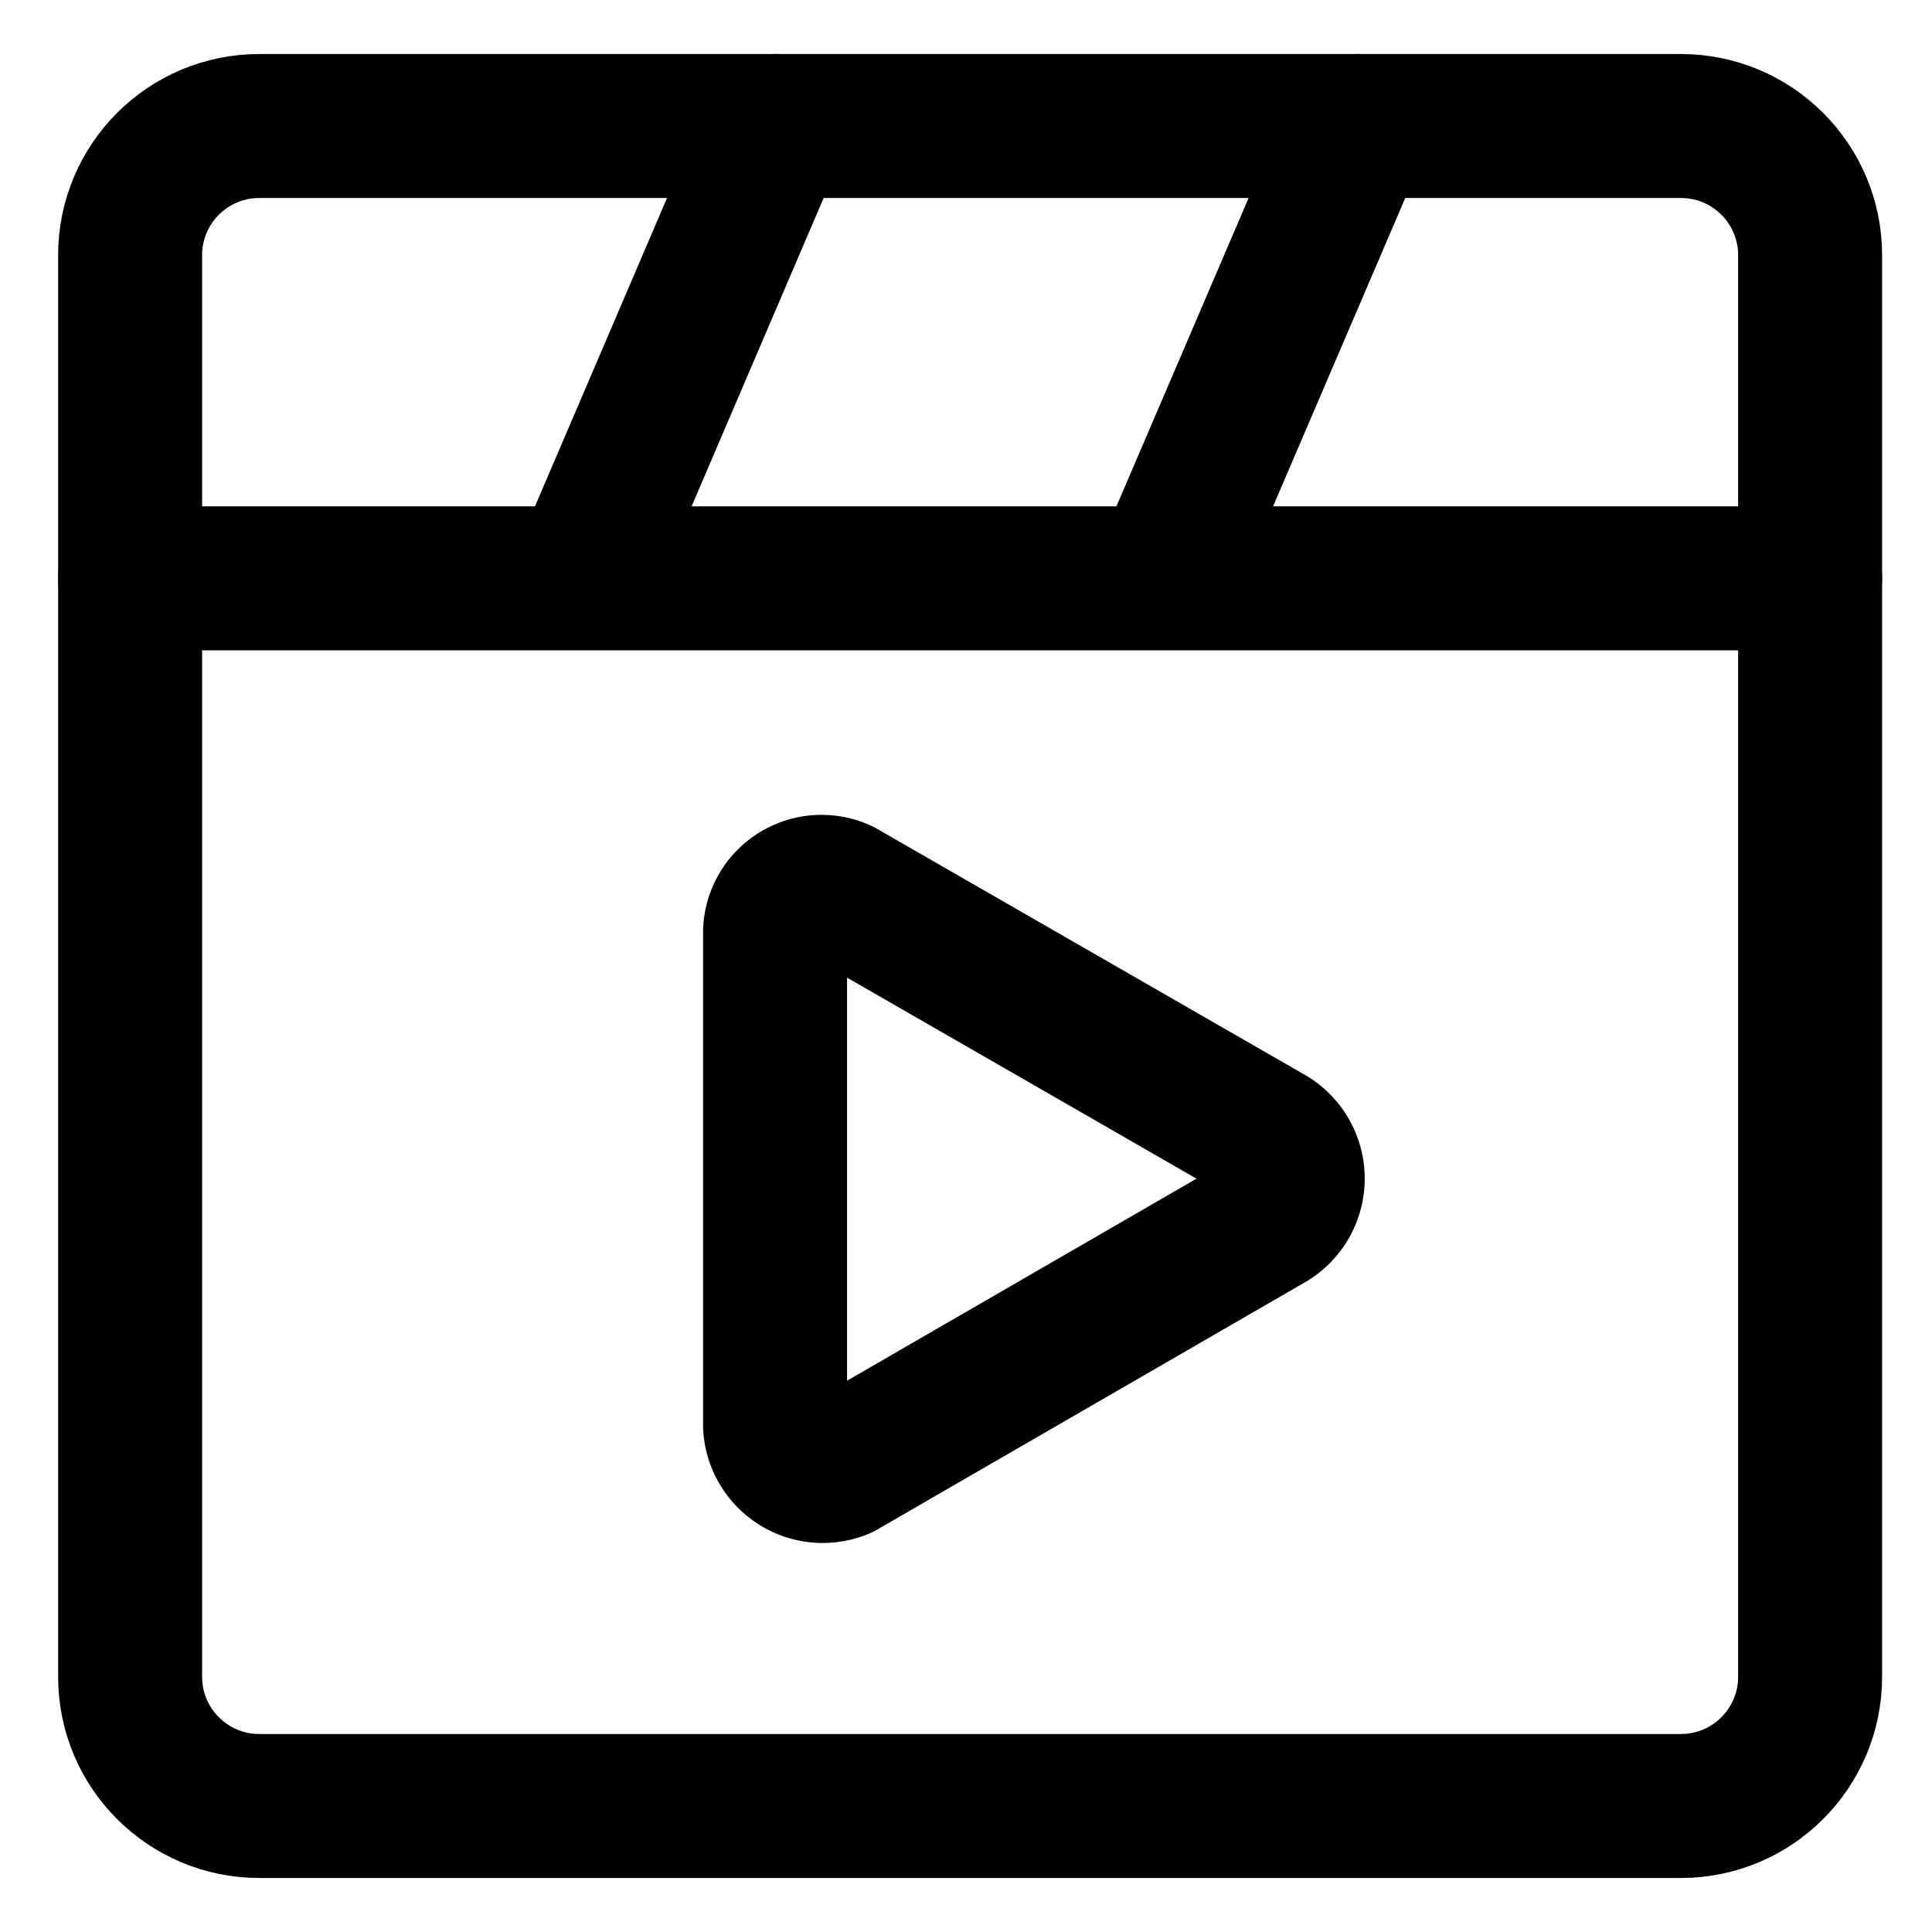 <svg width="23" height="23" viewBox="0 0 23 23" fill="none" xmlns="http://www.w3.org/2000/svg"><path d="M20.01 1.5H3.087c-.85 0-1.538.689-1.538 1.538v16.924c0 .85.689 1.538 1.538 1.538H20.01c.85 0 1.539-.689 1.539-1.538V3.038c0-.85-.689-1.538-1.539-1.538z" stroke="#000" stroke-width="1.714" stroke-linecap="round" stroke-linejoin="round"/><path d="M9.227 16.977v-5.892a.554.554 0 0 1 .784-.477l5.108 2.938a.57.57 0 0 1 0 .97l-5.108 2.953a.569.569 0 0 1-.784-.492zM1.549 6.885h20m-14.615 0L9.24 1.5m4.616 5.385L16.164 1.5" stroke="#000" stroke-width="1.714" stroke-linecap="round" stroke-linejoin="round"/></svg>